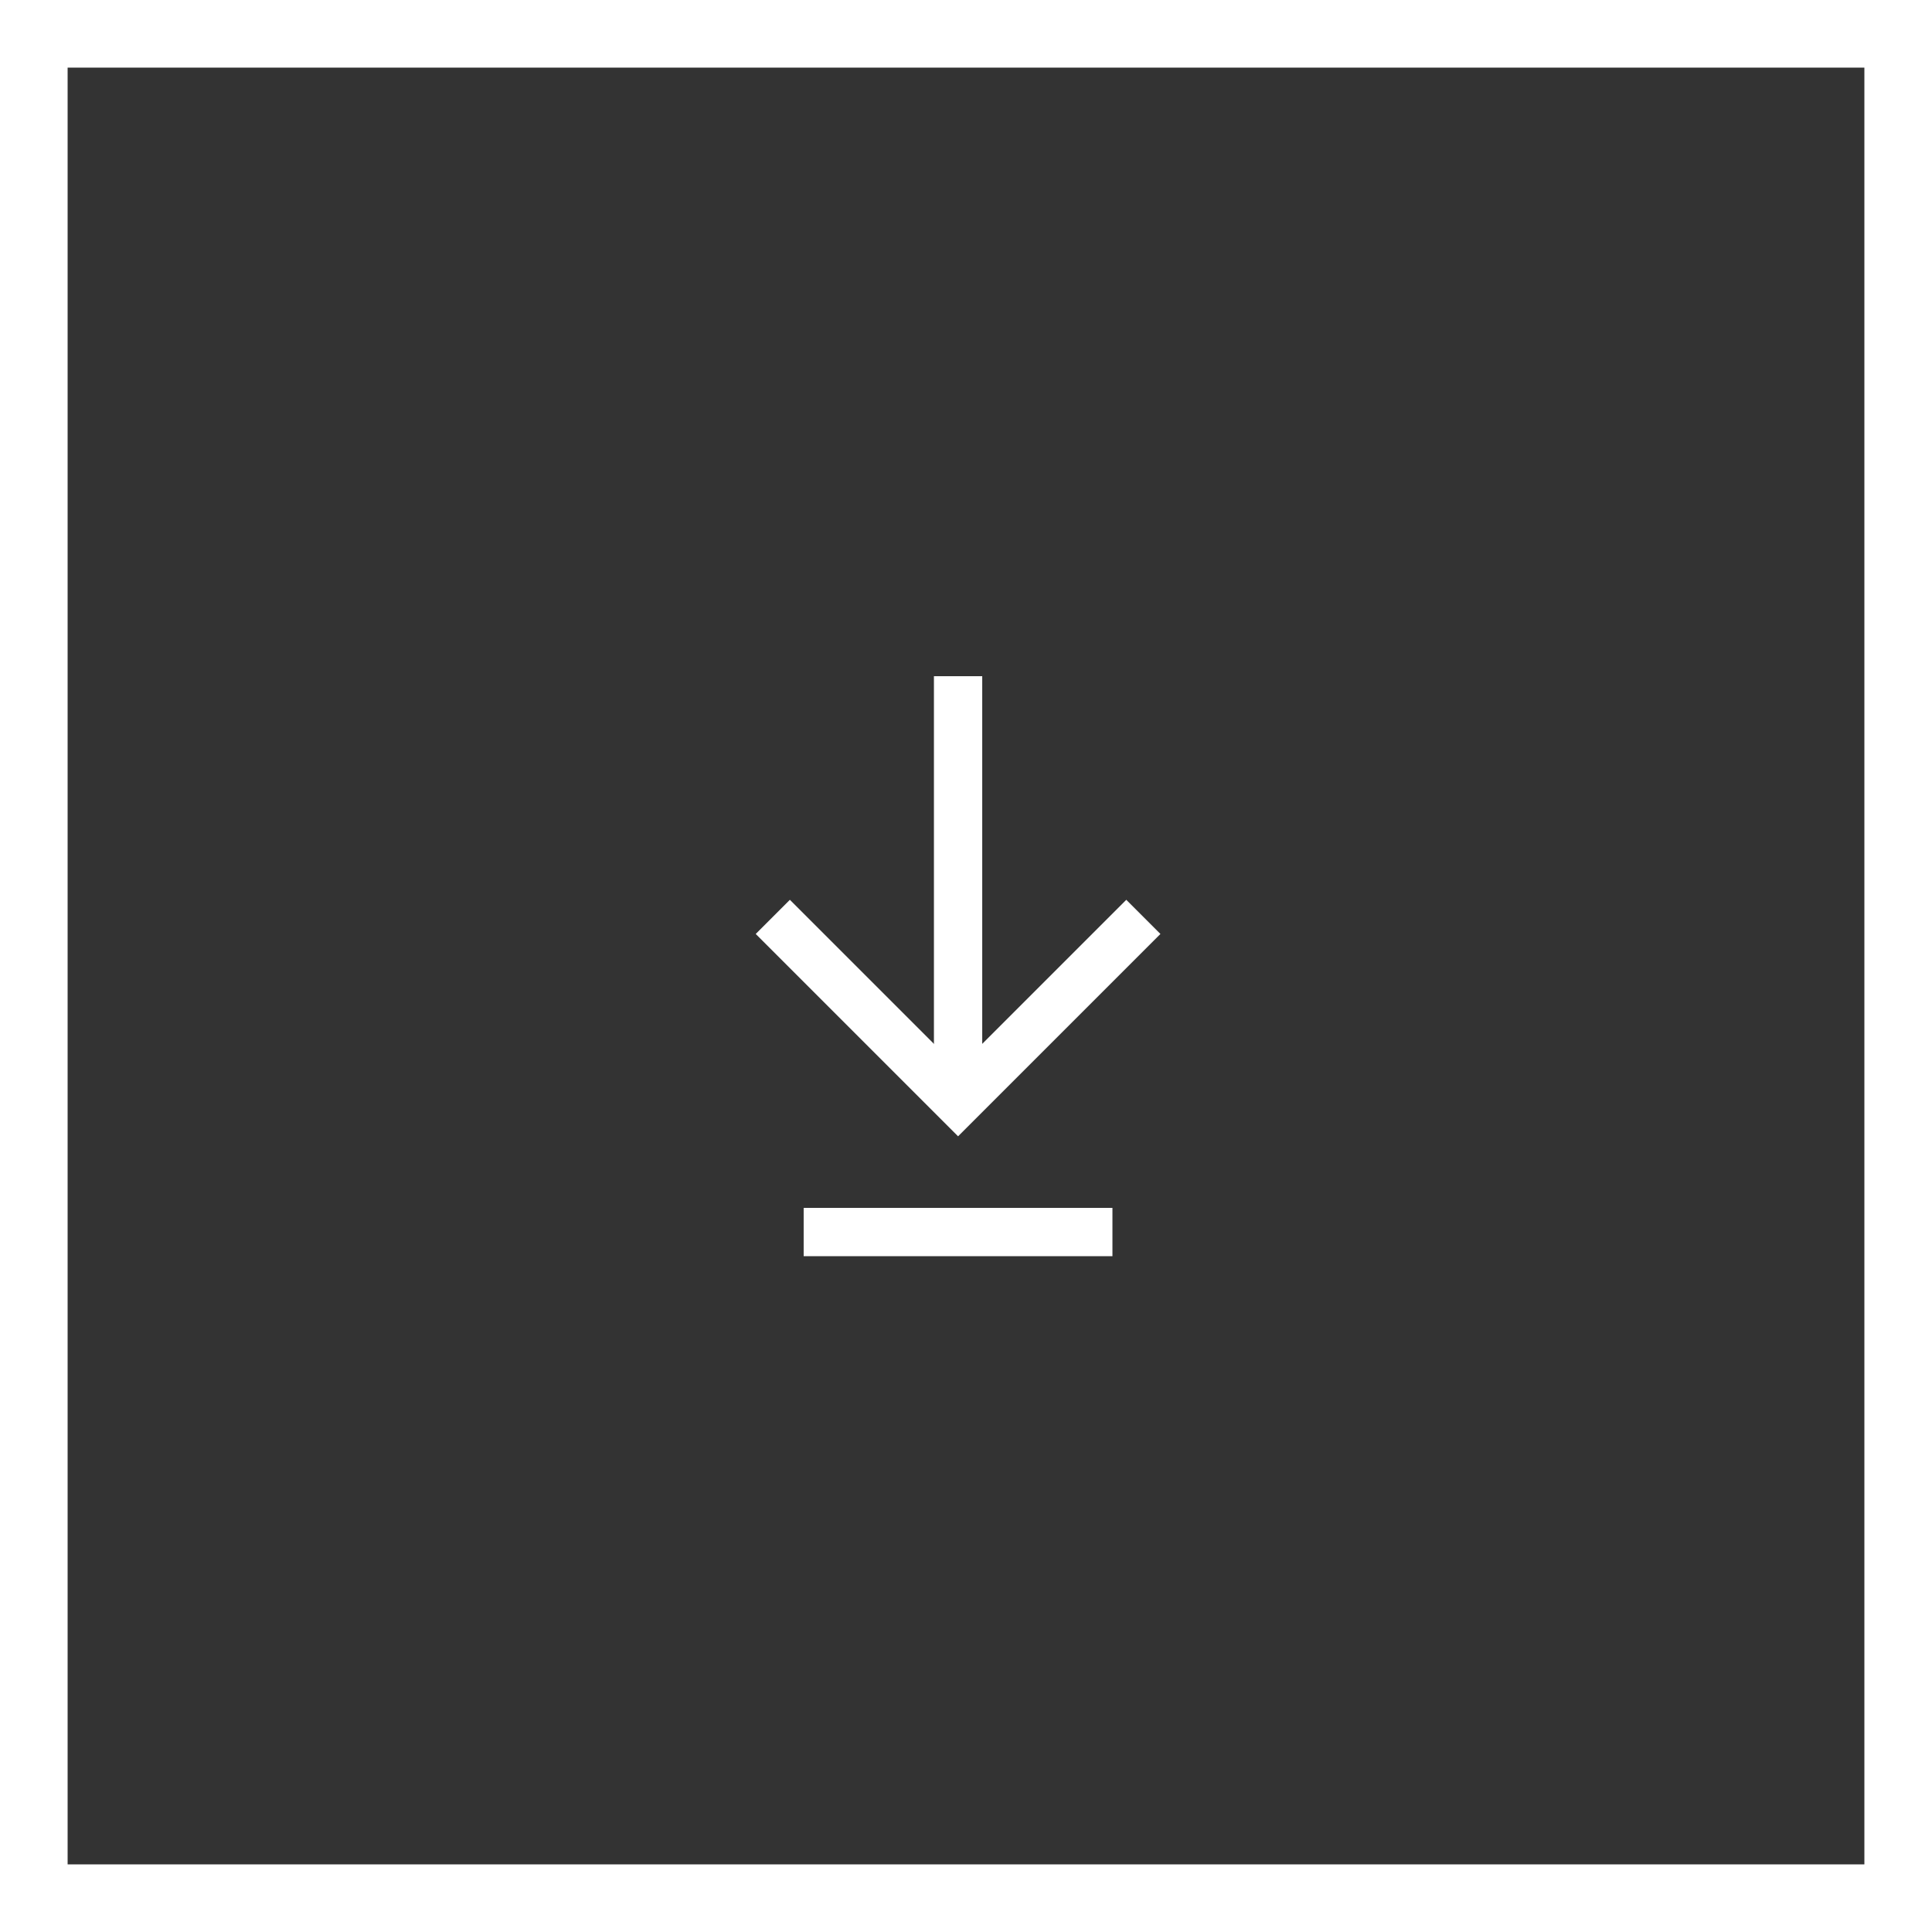 <svg xmlns="http://www.w3.org/2000/svg" width="40" height="40" viewBox="0 0 40 40"><rect x="0" y="0" width="40" height="40" fill="#333333" stroke="none"/><g transform="translate(-1800 -7352)"><g transform="translate(16 5)"><g transform="translate(935.834 6914)"><g transform="translate(848.166 433)" fill="none" stroke="#fff" stroke-width="1.4"><rect width="40" height="40" stroke="none"/><rect x="0.7" y="0.7" width="38.6" height="38.6" fill="none"/></g></g><g transform="translate(903.256 4348.359)"><line y2="8.819" transform="translate(900.58 3012.641)" fill="none" stroke="#fff" stroke-width="1"/><line x1="6.393" transform="translate(897.383 3024.149)" fill="none" stroke="#fff" stroke-width="1"/><path d="M3026.593,3128.859l3.836,3.836,3.836-3.836" transform="translate(-2129.849 -111.235)" fill="none" stroke="#fff" stroke-width="1"/></g></g></g></svg>
